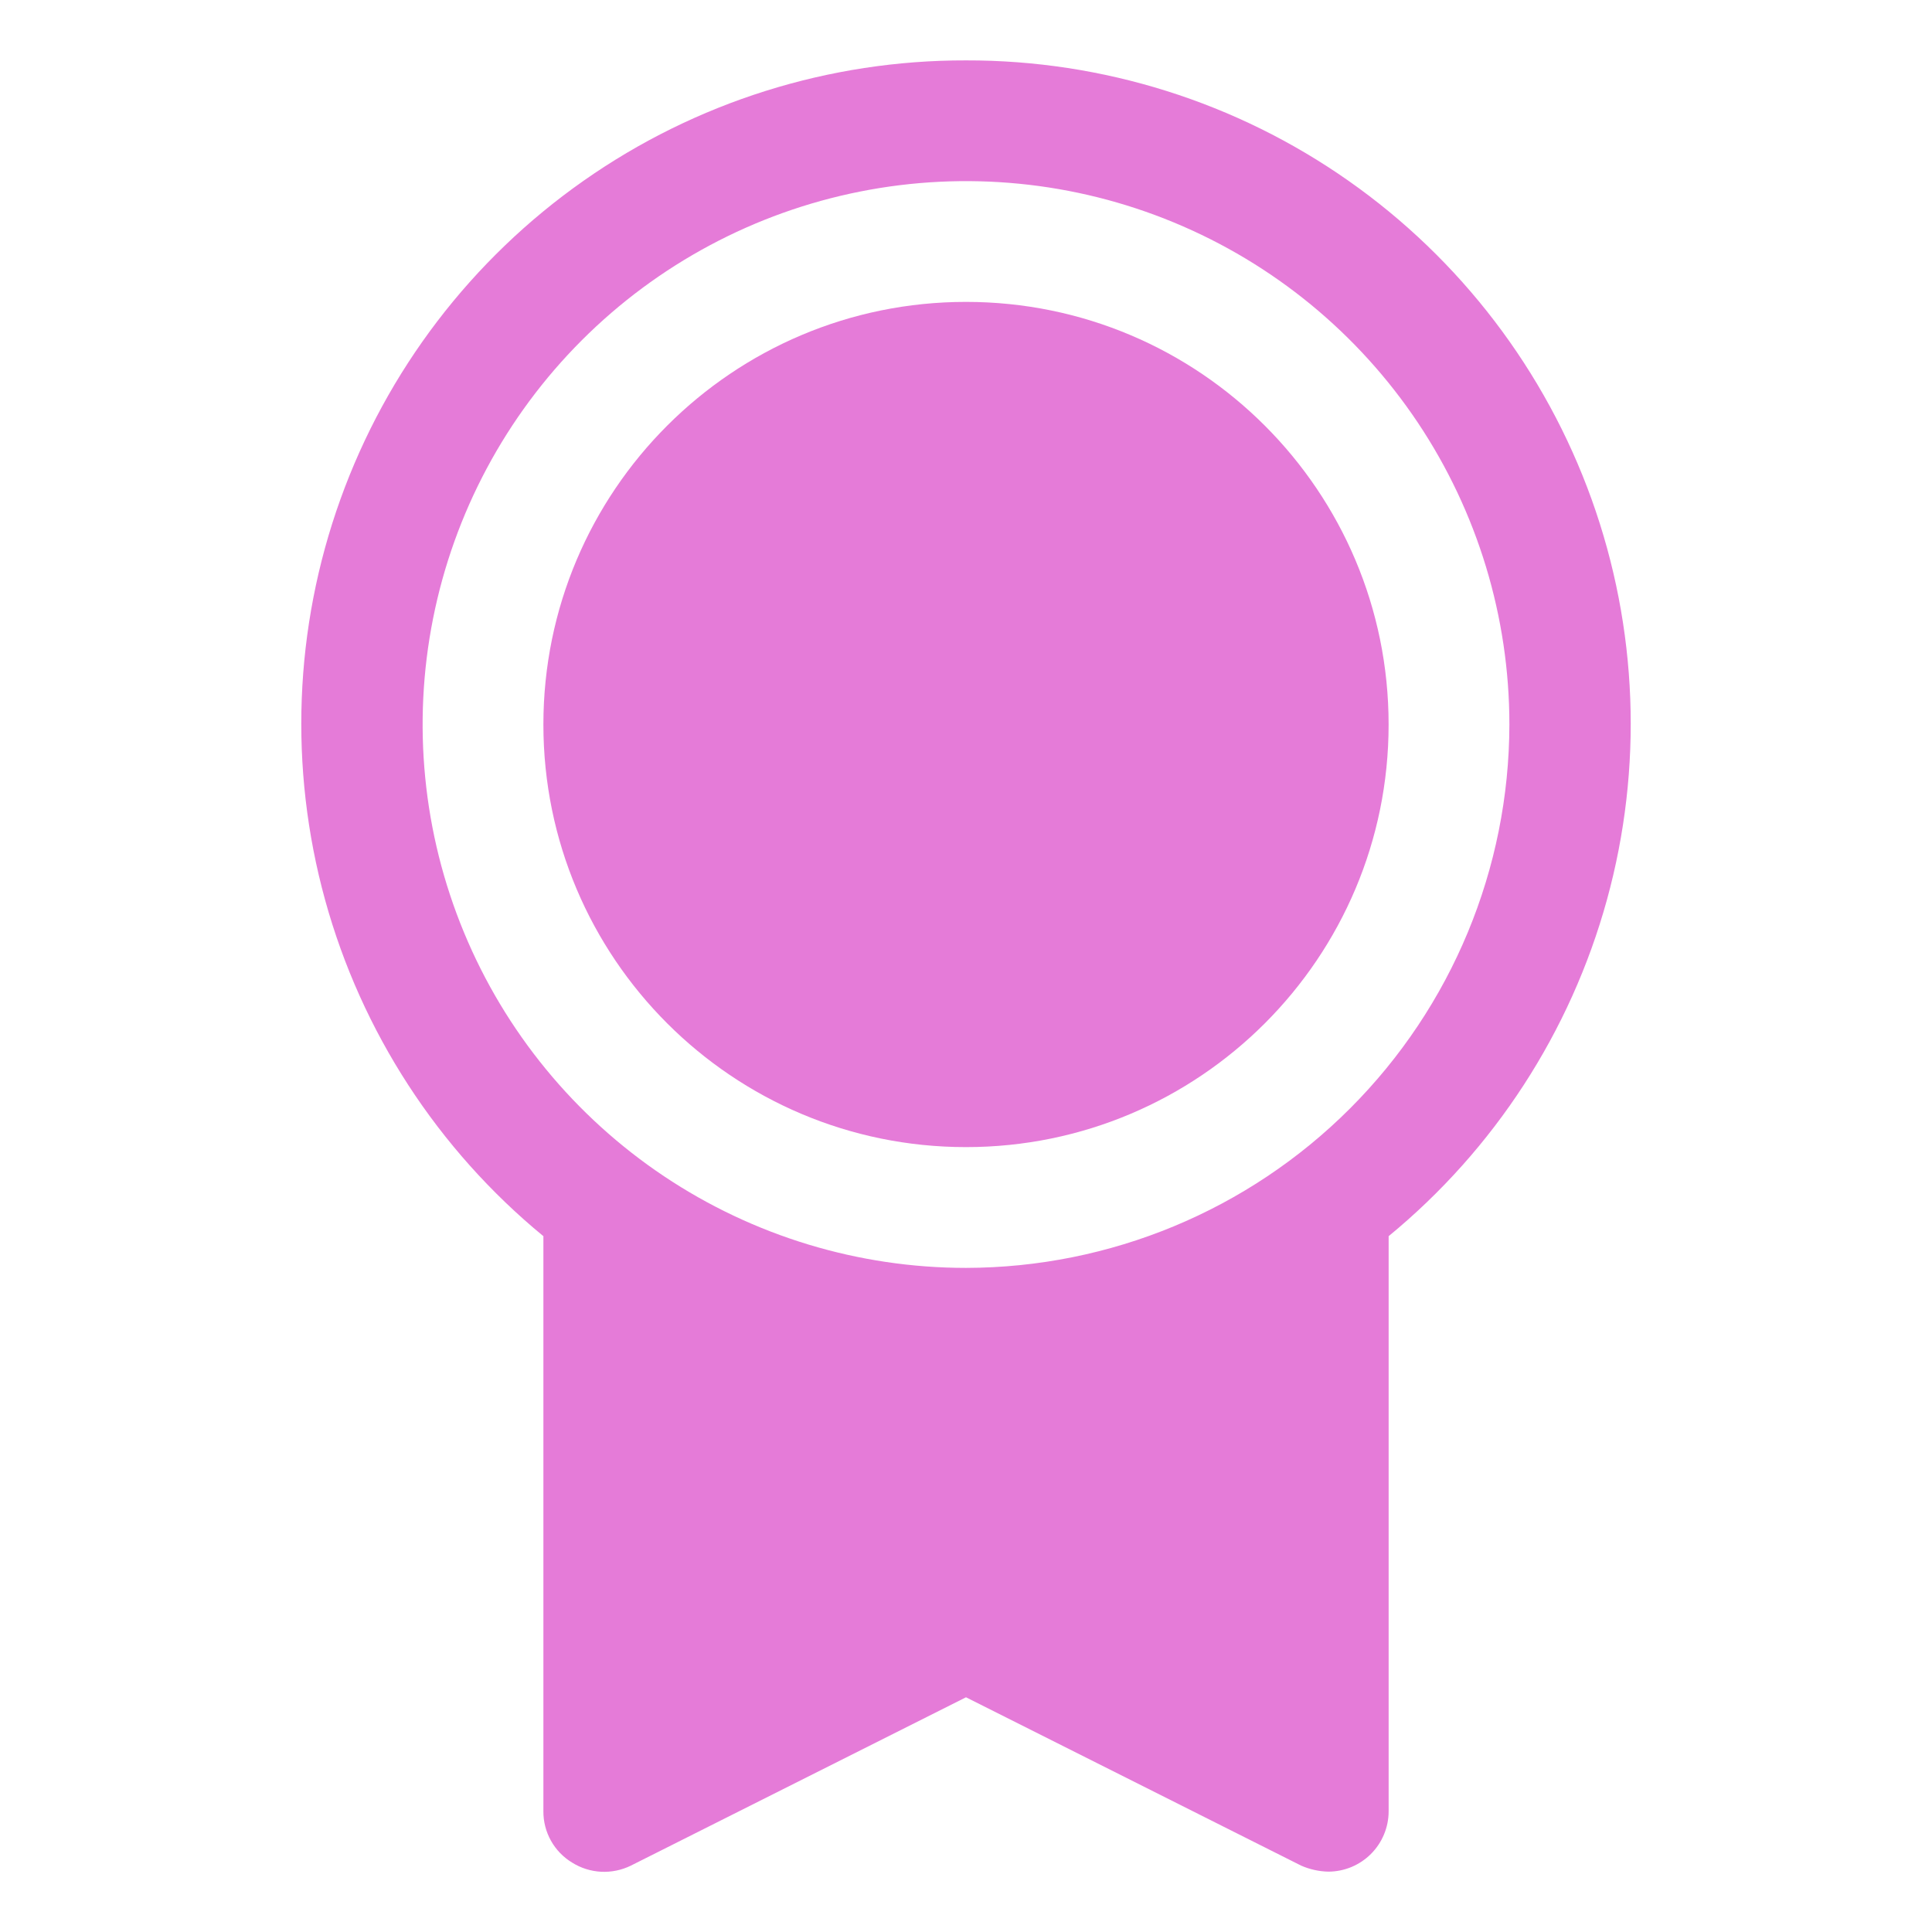 <svg width="70" height="70" viewBox="0 0 70 70" fill="none" xmlns="http://www.w3.org/2000/svg">
<path d="M35 41.562C43.457 41.562 50.312 34.707 50.312 26.25C50.312 17.793 43.457 10.938 35 10.938C26.543 10.938 19.688 17.793 19.688 26.25C19.688 34.707 26.543 41.562 35 41.562Z" fill="#E57BD8"/>
<path d="M35 2.188C30.043 2.177 25.204 3.7 21.146 6.548C17.088 9.395 14.009 13.428 12.333 18.093C10.656 22.758 10.463 27.827 11.779 32.607C13.096 37.386 15.858 41.641 19.688 44.789V65.625C19.685 65.998 19.78 66.366 19.962 66.692C20.144 67.018 20.408 67.291 20.727 67.484C21.043 67.683 21.405 67.798 21.779 67.817C22.152 67.836 22.524 67.759 22.86 67.594L35 61.496L47.141 67.594C47.451 67.731 47.786 67.805 48.125 67.813C48.705 67.813 49.262 67.582 49.672 67.172C50.082 66.762 50.313 66.205 50.313 65.625V44.789C54.142 41.641 56.904 37.386 58.221 32.607C59.538 27.827 59.344 22.758 57.668 18.093C55.991 13.428 52.913 9.395 48.855 6.548C44.797 3.7 39.957 2.177 35 2.188V2.188ZM35 45.938C31.106 45.938 27.3 44.783 24.062 42.62C20.825 40.456 18.301 37.382 16.811 33.784C15.321 30.187 14.931 26.228 15.691 22.409C16.451 18.59 18.326 15.082 21.079 12.329C23.832 9.576 27.34 7.7 31.159 6.941C34.978 6.181 38.937 6.571 42.534 8.061C46.132 9.551 49.206 12.075 51.37 15.312C53.533 18.55 54.688 22.356 54.688 26.25C54.68 31.469 52.604 36.473 48.913 40.163C45.223 43.854 40.219 45.93 35 45.938Z" fill="#E57BD8"/>
</svg>
